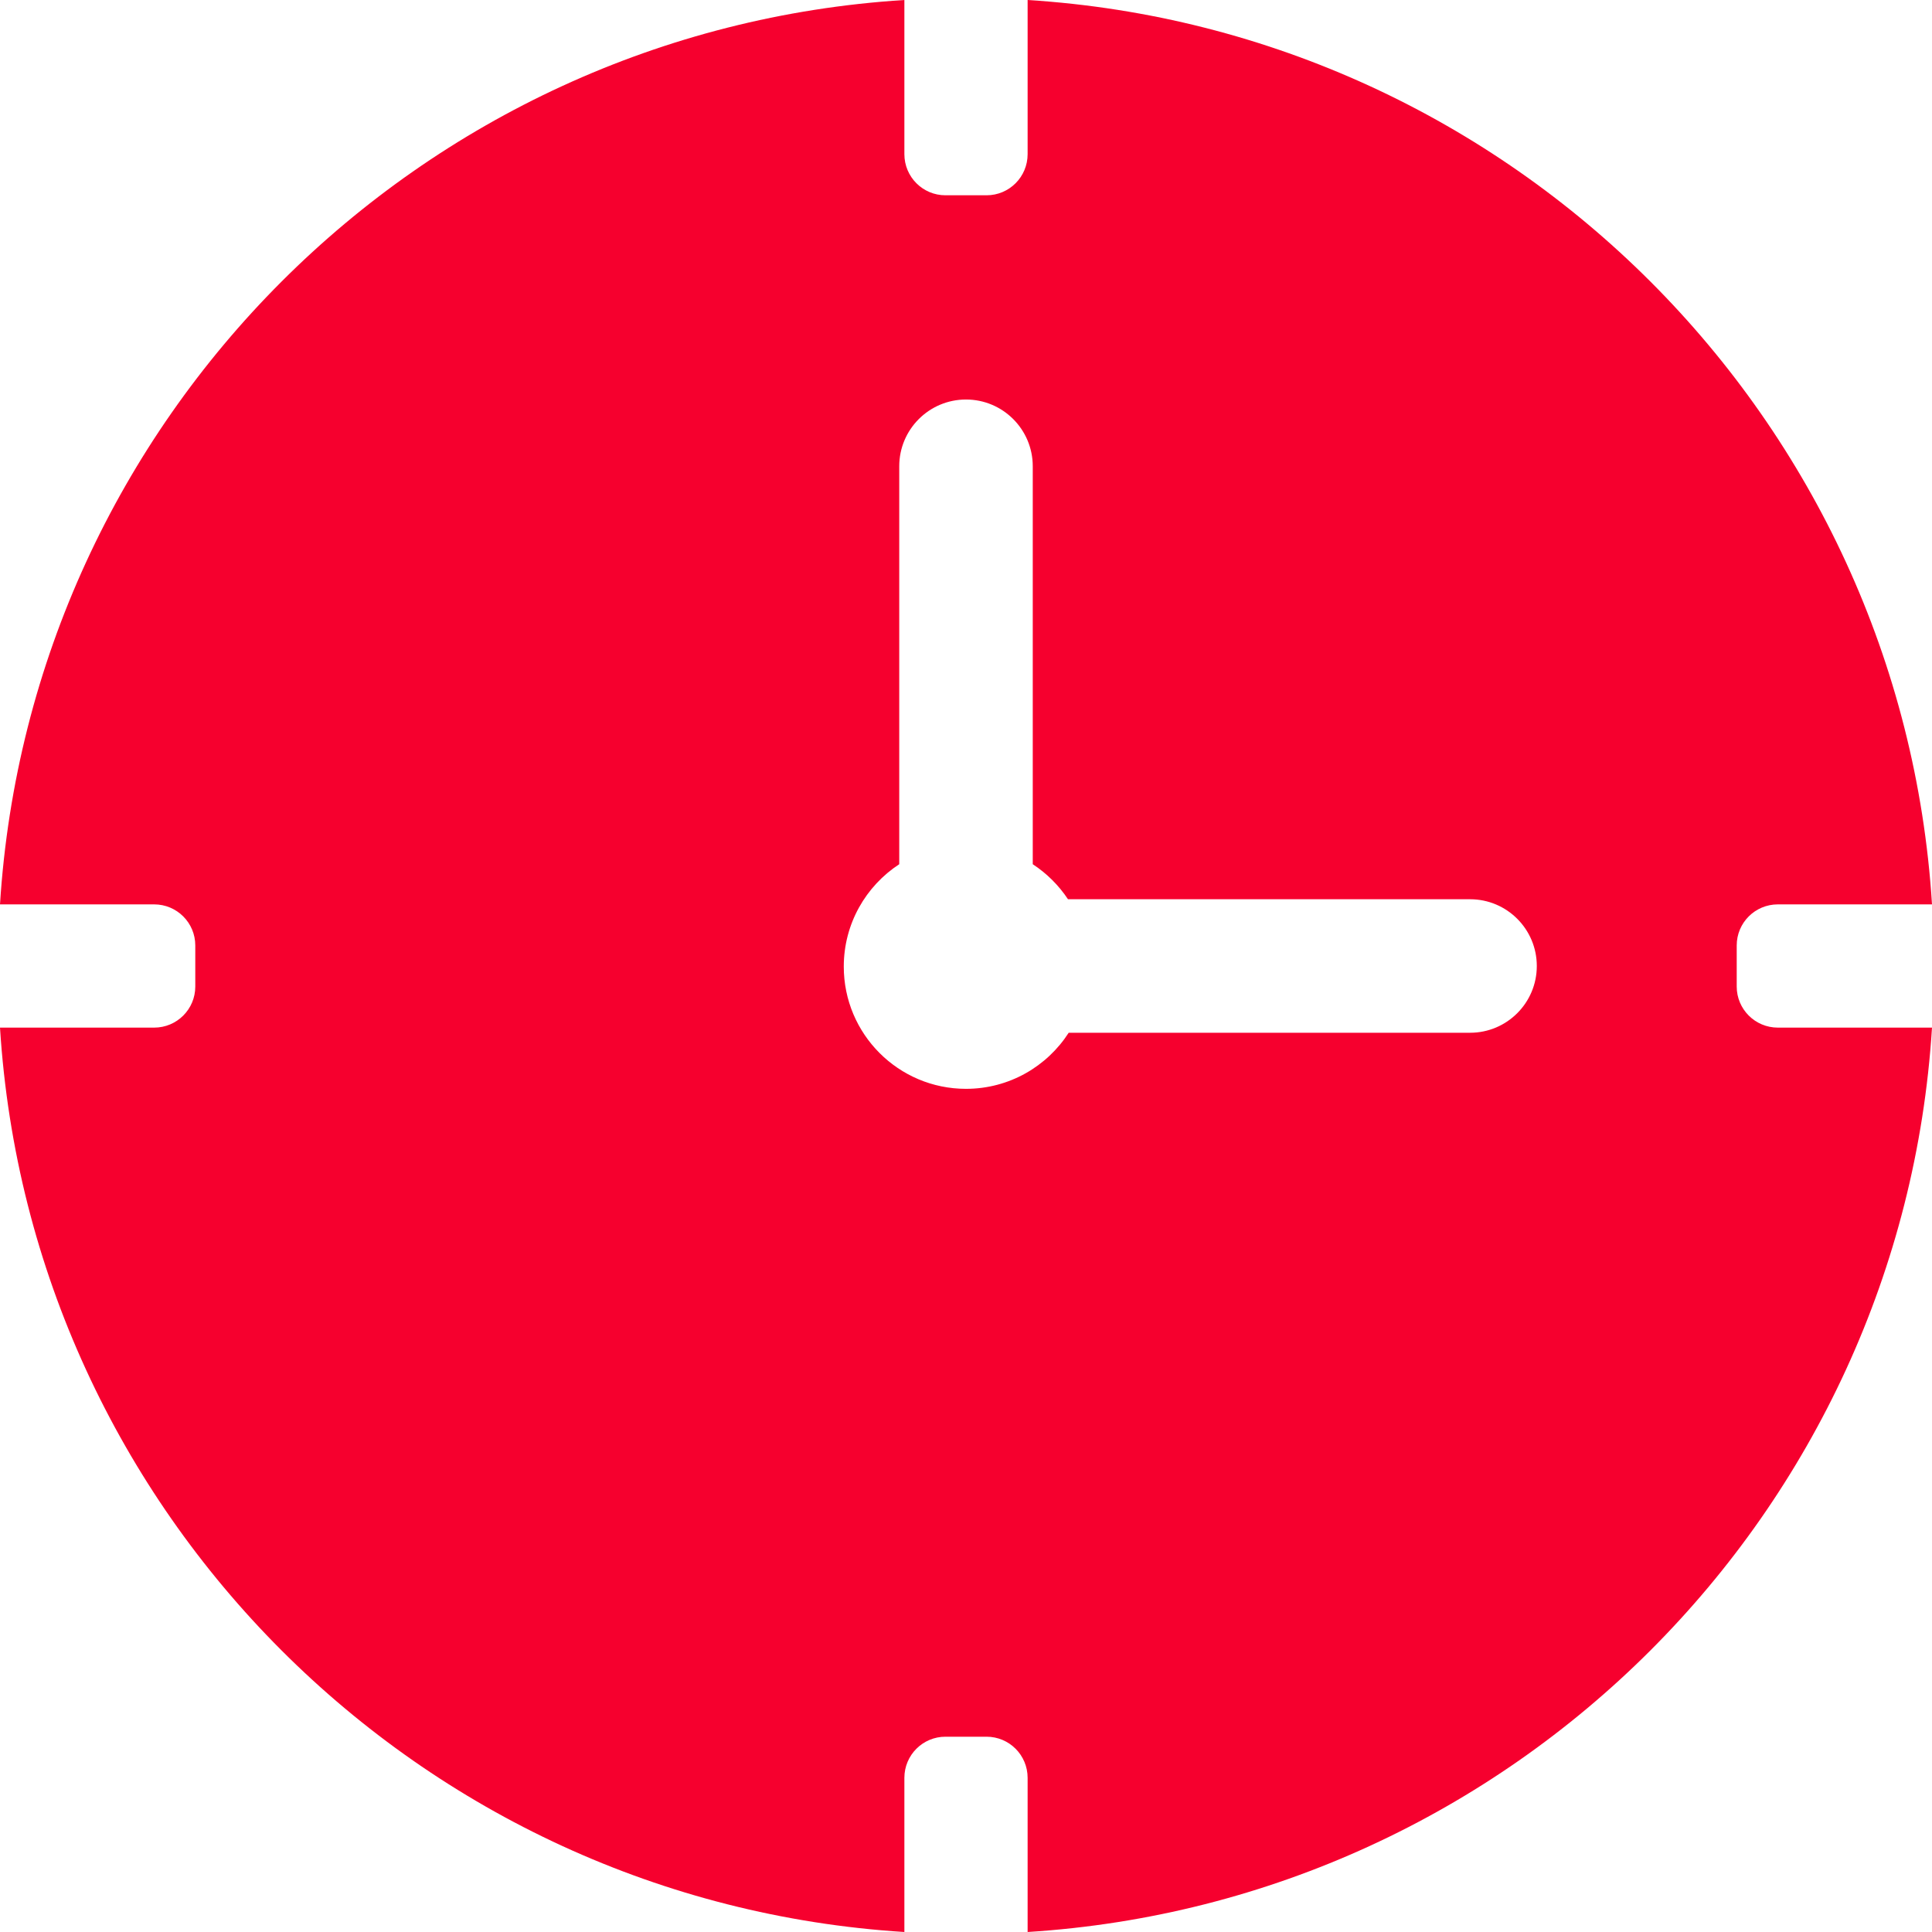 <svg width="38" height="38" viewBox="0 0 38 38" fill="none" xmlns="http://www.w3.org/2000/svg">
<path d="M34.968 17.788H38C37.4 8.239 29.761 0.6 20.212 0V3.032C20.212 3.479 19.851 3.841 19.404 3.841H18.596C18.149 3.841 17.788 3.479 17.788 3.032V0C8.239 0.6 0.6 8.239 0 17.788H3.032C3.479 17.788 3.841 18.149 3.841 18.596V19.404C3.841 19.851 3.479 20.212 3.032 20.212H0C0.6 29.761 8.239 37.4 17.788 38V34.968C17.788 34.521 18.149 34.159 18.596 34.159H19.404C19.851 34.159 20.212 34.521 20.212 34.968V38C29.761 37.4 37.4 29.761 38 20.212H34.968C34.521 20.212 34.159 19.85 34.159 19.404V18.596C34.159 18.149 34.521 17.788 34.968 17.788ZM28.914 20.313H21.02C20.593 20.976 19.848 21.416 19 21.416C17.672 21.416 16.596 20.339 16.596 19.012C16.596 18.169 17.03 17.428 17.687 16.998V9.171C17.687 8.446 18.275 7.858 19 7.858C19.725 7.858 20.313 8.446 20.313 9.171V16.998C20.588 17.178 20.824 17.413 21.006 17.687H28.914C29.639 17.687 30.227 18.275 30.227 19C30.227 19.725 29.639 20.313 28.914 20.313Z" fill="#F6002E"/>
</svg>
